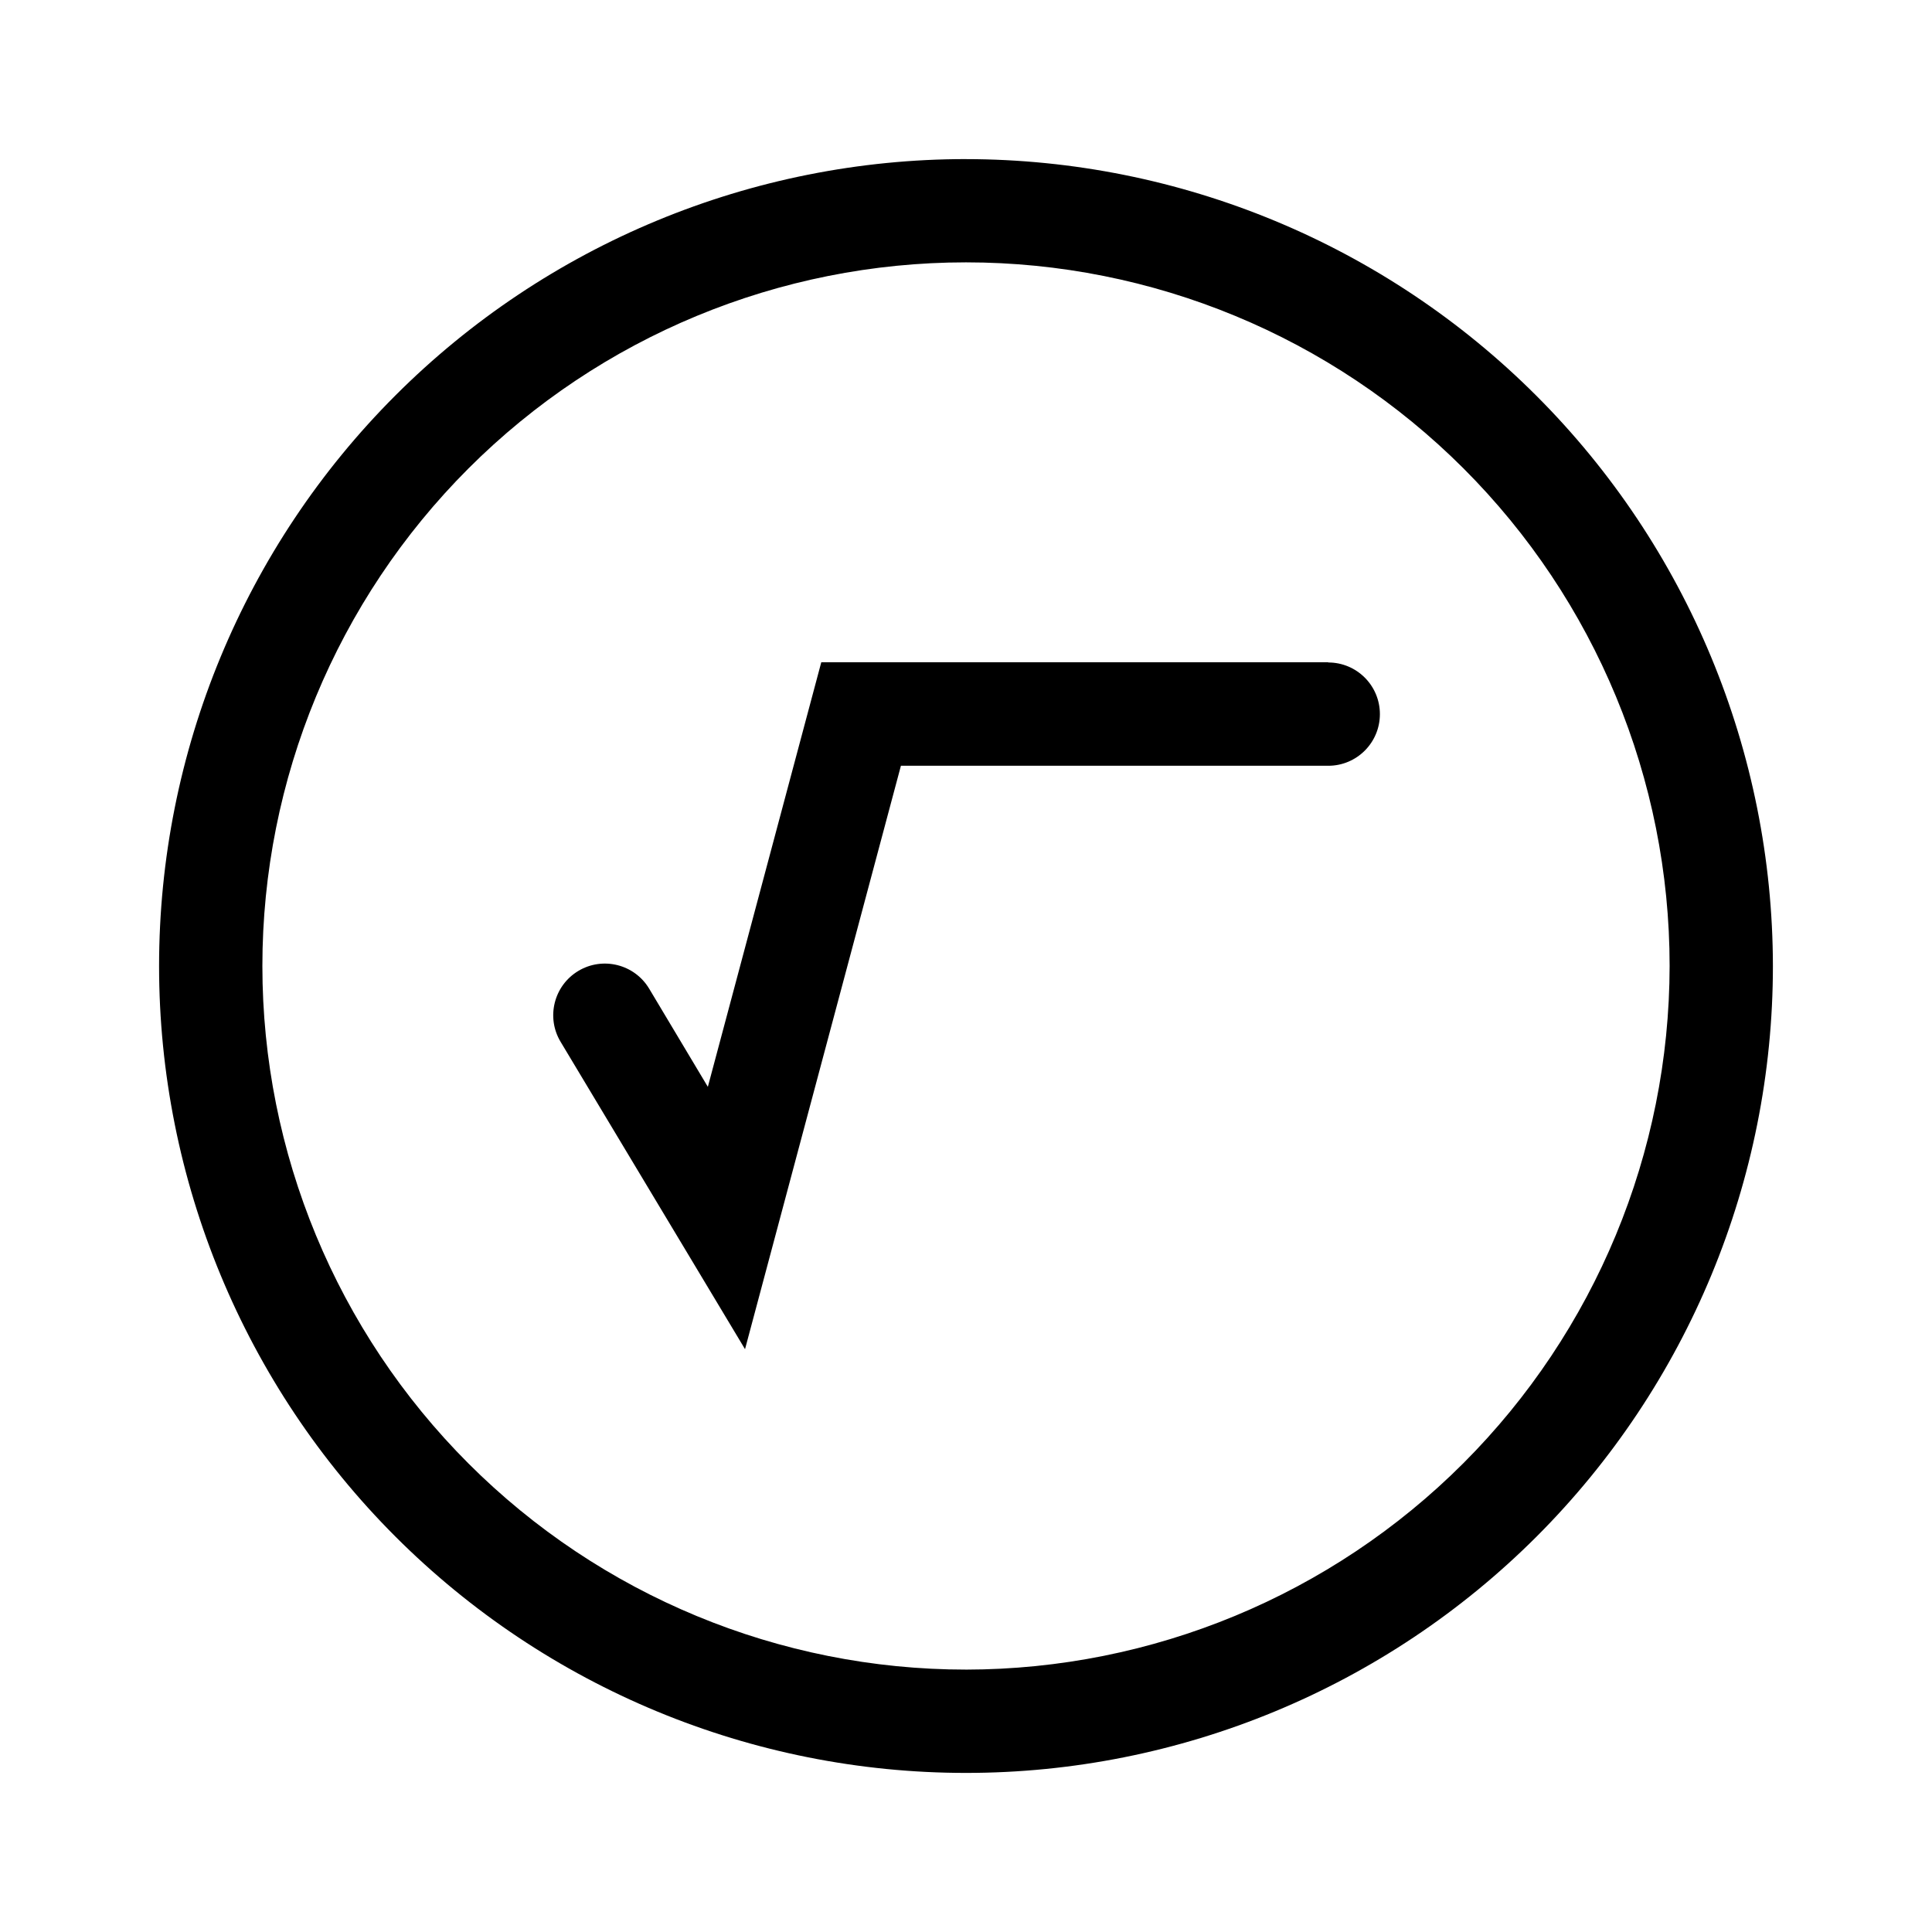 <?xml version="1.0" encoding="UTF-8"?>
<!-- Uploaded to: ICON Repo, www.svgrepo.com, Generator: ICON Repo Mixer Tools -->
<svg fill="#000000" width="800px" height="800px" version="1.1" viewBox="144 144 512 512" xmlns="http://www.w3.org/2000/svg">
 <g>
  <path d="m400 186.16c-56.715 0-111.11 22.527-151.21 62.633-40.105 40.102-62.633 94.492-62.633 151.21 0 56.711 22.527 111.1 62.633 151.21 40.102 40.102 94.492 62.629 151.21 62.629 56.711 0 111.1-22.527 151.21-62.629 40.102-40.105 62.629-94.496 62.629-151.21-0.059-56.695-22.605-111.05-62.695-151.14-40.09-40.09-94.445-62.637-151.14-62.695zm0 400.3c-49.457 0-96.883-19.645-131.85-54.617-34.969-34.969-54.617-82.395-54.617-131.85 0-49.457 19.648-96.883 54.617-131.85s82.395-54.617 131.85-54.617c49.453 0 96.879 19.648 131.85 54.617 34.973 34.969 54.617 82.395 54.617 131.85-0.059 49.434-19.723 96.828-54.68 131.79-34.957 34.957-82.352 54.621-131.79 54.68z"/>
  <path d="m496 319.5h-134.35l-30.062 112.52-15.562-26.027c-3.894-6.477-12.305-8.57-18.781-4.676-6.477 3.898-8.57 12.305-4.676 18.781l48.871 81.449 41.312-154.61h113.25c7.559 0 13.684-6.125 13.684-13.688 0-7.559-6.125-13.684-13.684-13.684z"/>
 </g>
</svg>